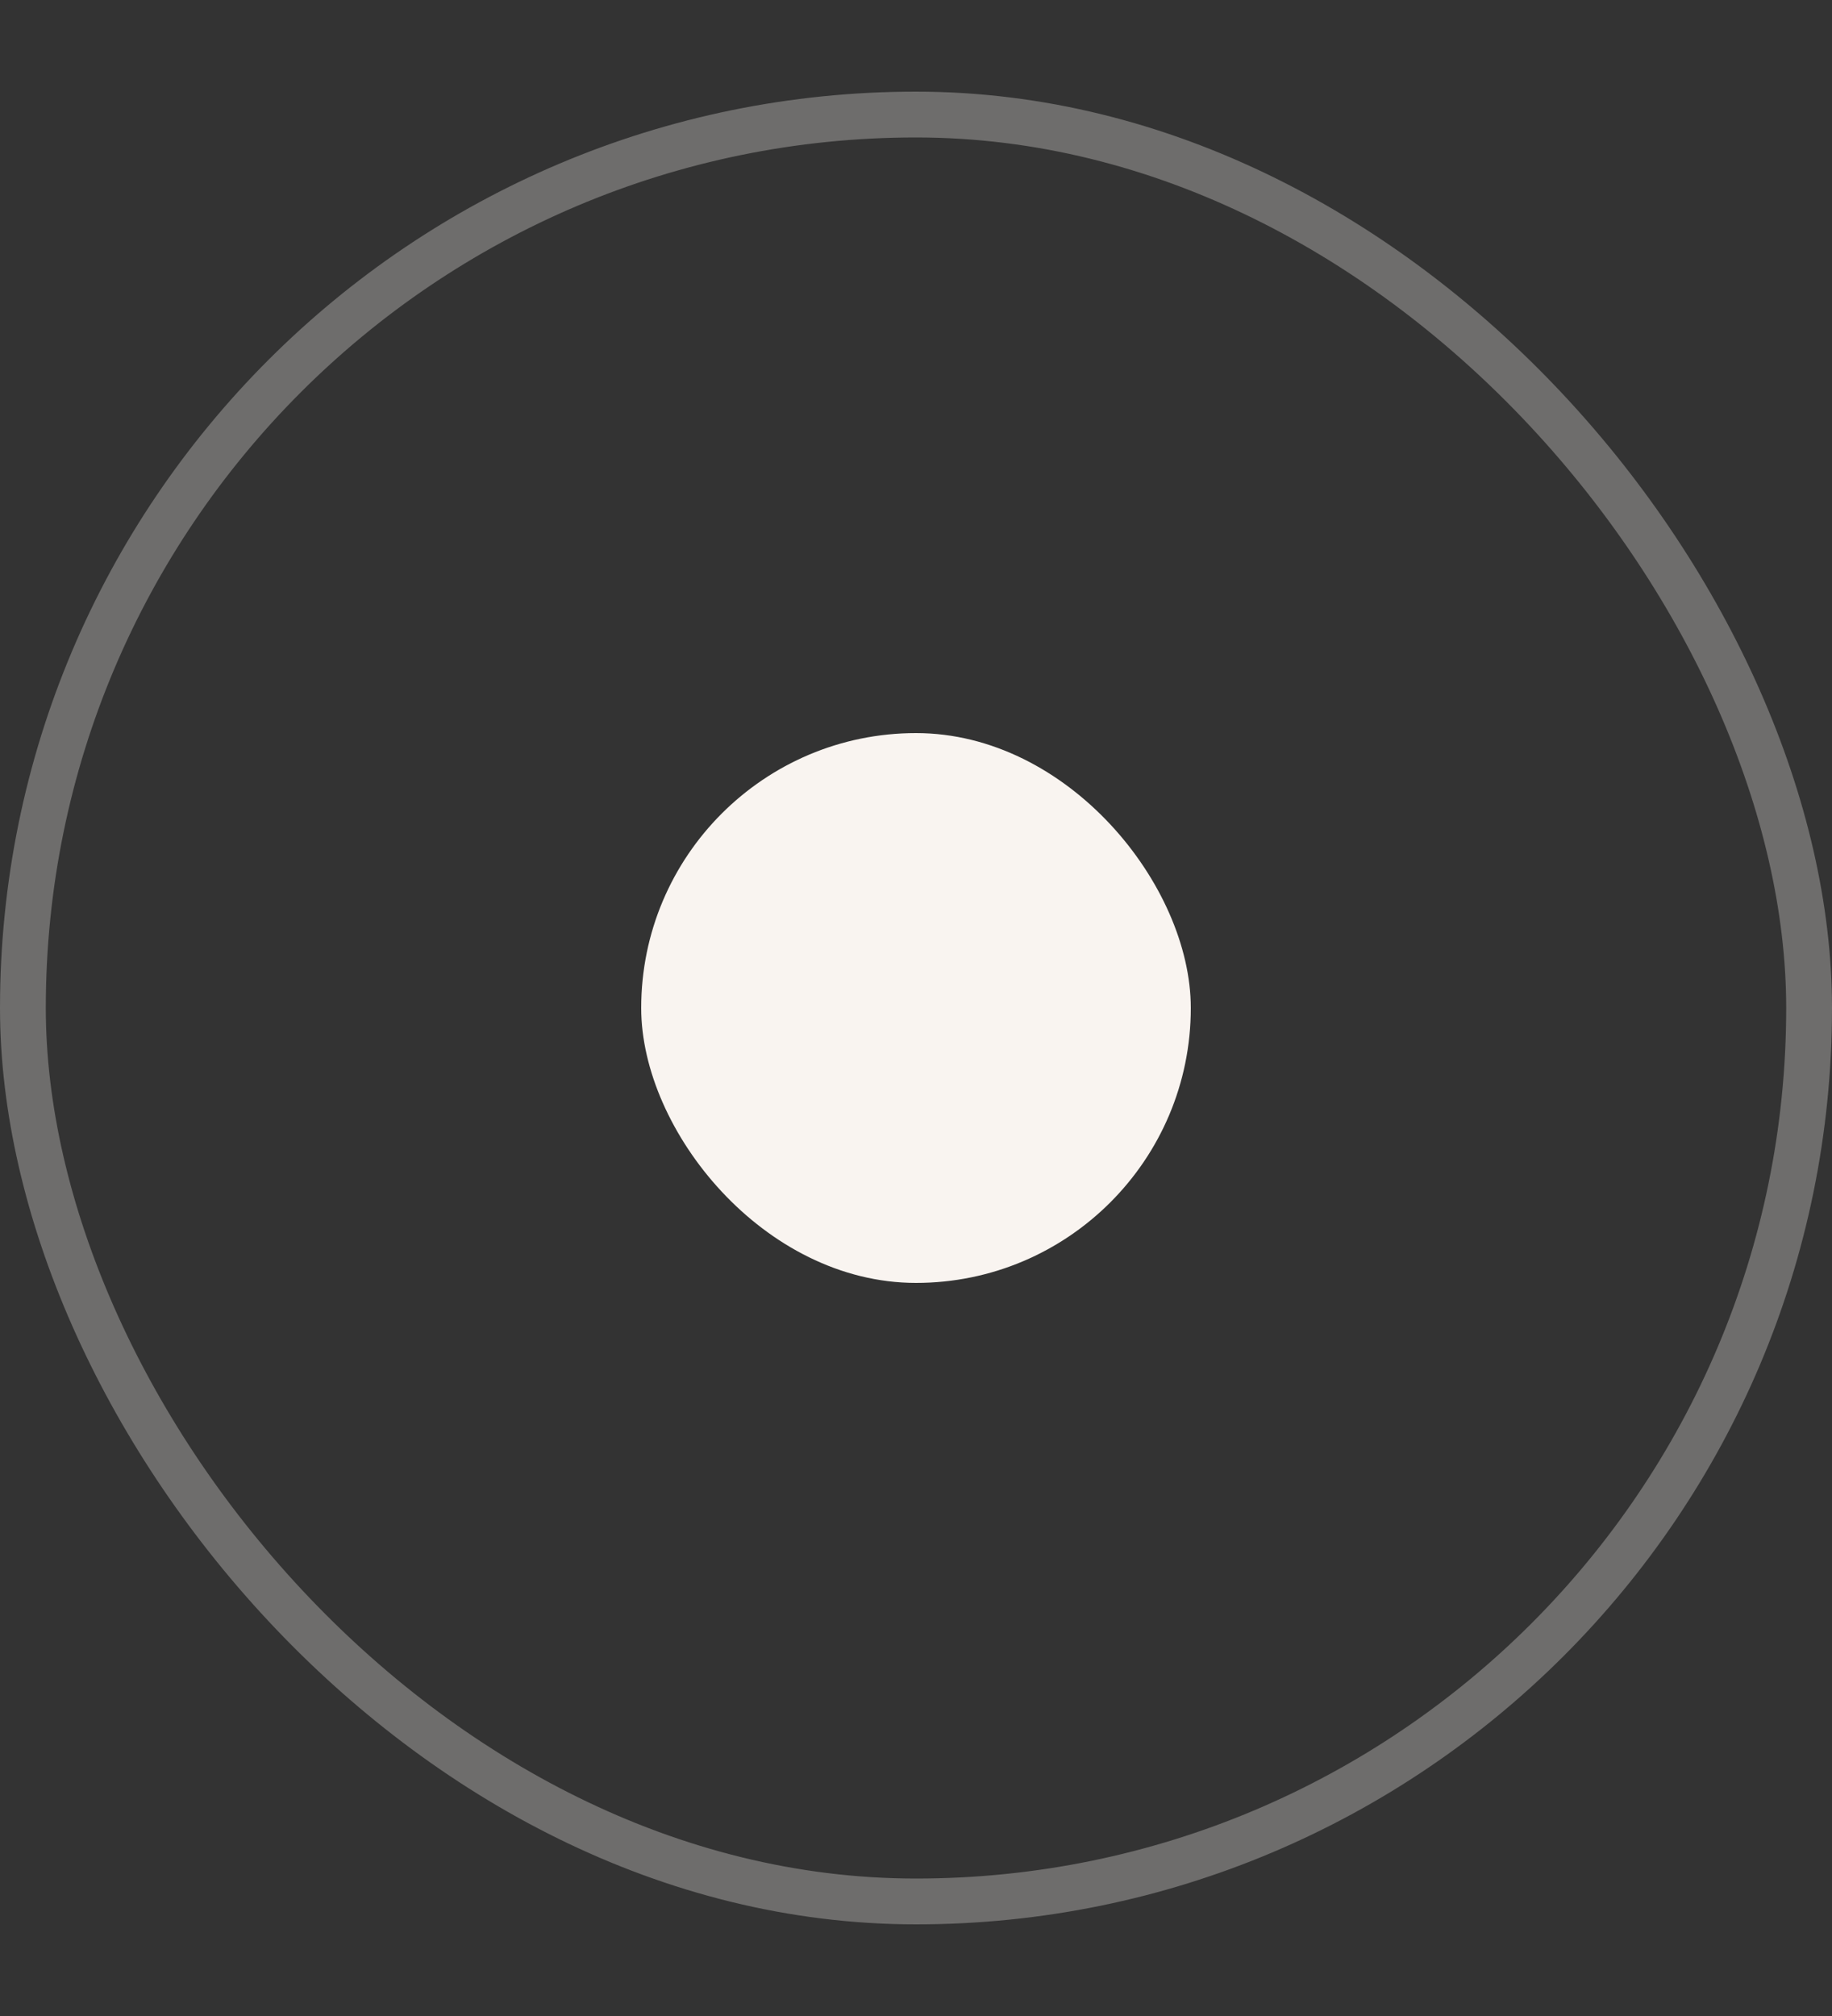 <?xml version="1.0" encoding="UTF-8"?> <svg xmlns="http://www.w3.org/2000/svg" width="20" height="22" viewBox="0 0 20 22" fill="none"><rect x="0" y="0" width="20" height="22" fill="#333333" stroke="none"/><rect x="0.25" y="1.25" width="19.5" height="19.5" rx="9.75" stroke="#F9F4F0" stroke-opacity="0.3" stroke-width="0.5"></rect><rect x="7" y="8" width="6" height="6" rx="3" fill="#F9F4F0"></rect></svg> 
